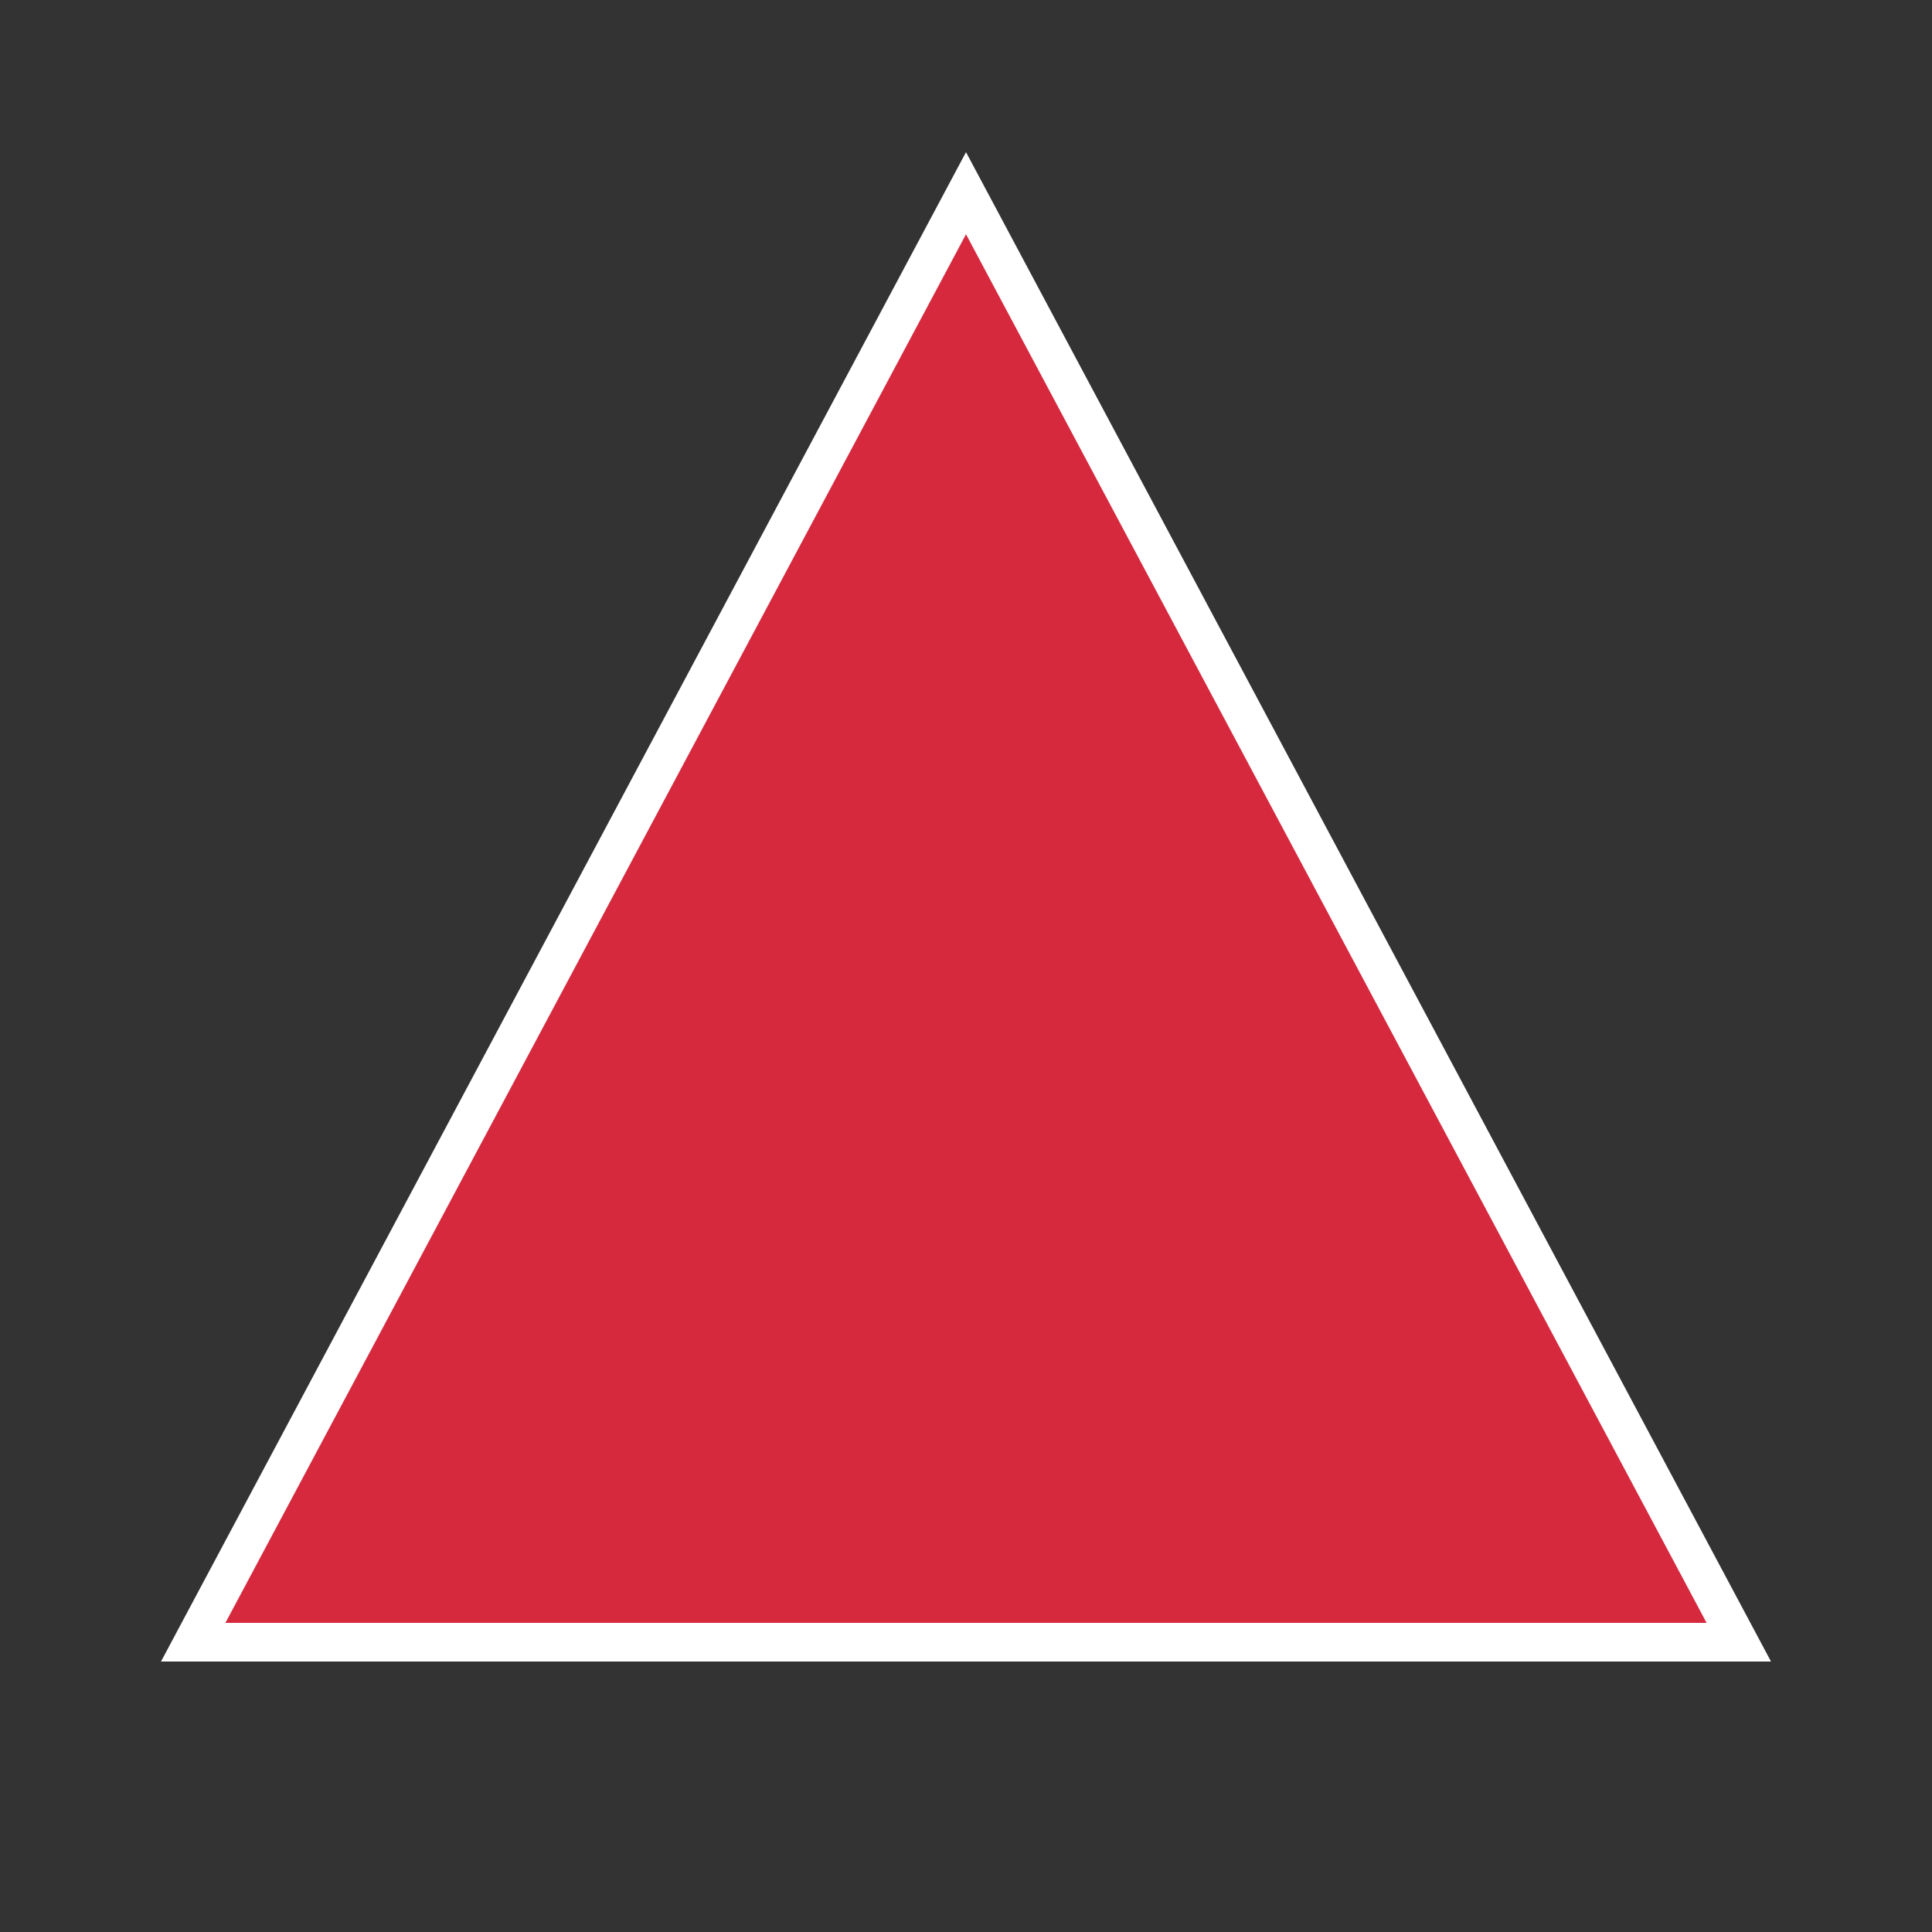 <svg xmlns="http://www.w3.org/2000/svg" viewBox="0 0 100 100"><rect x="0" y="0" width="100" height="100" fill="#333333" stroke="none"/><path fill="#d6293e" stroke="#fff" stroke-width="2" d="M50 10 90 85 10 85z"/></svg>